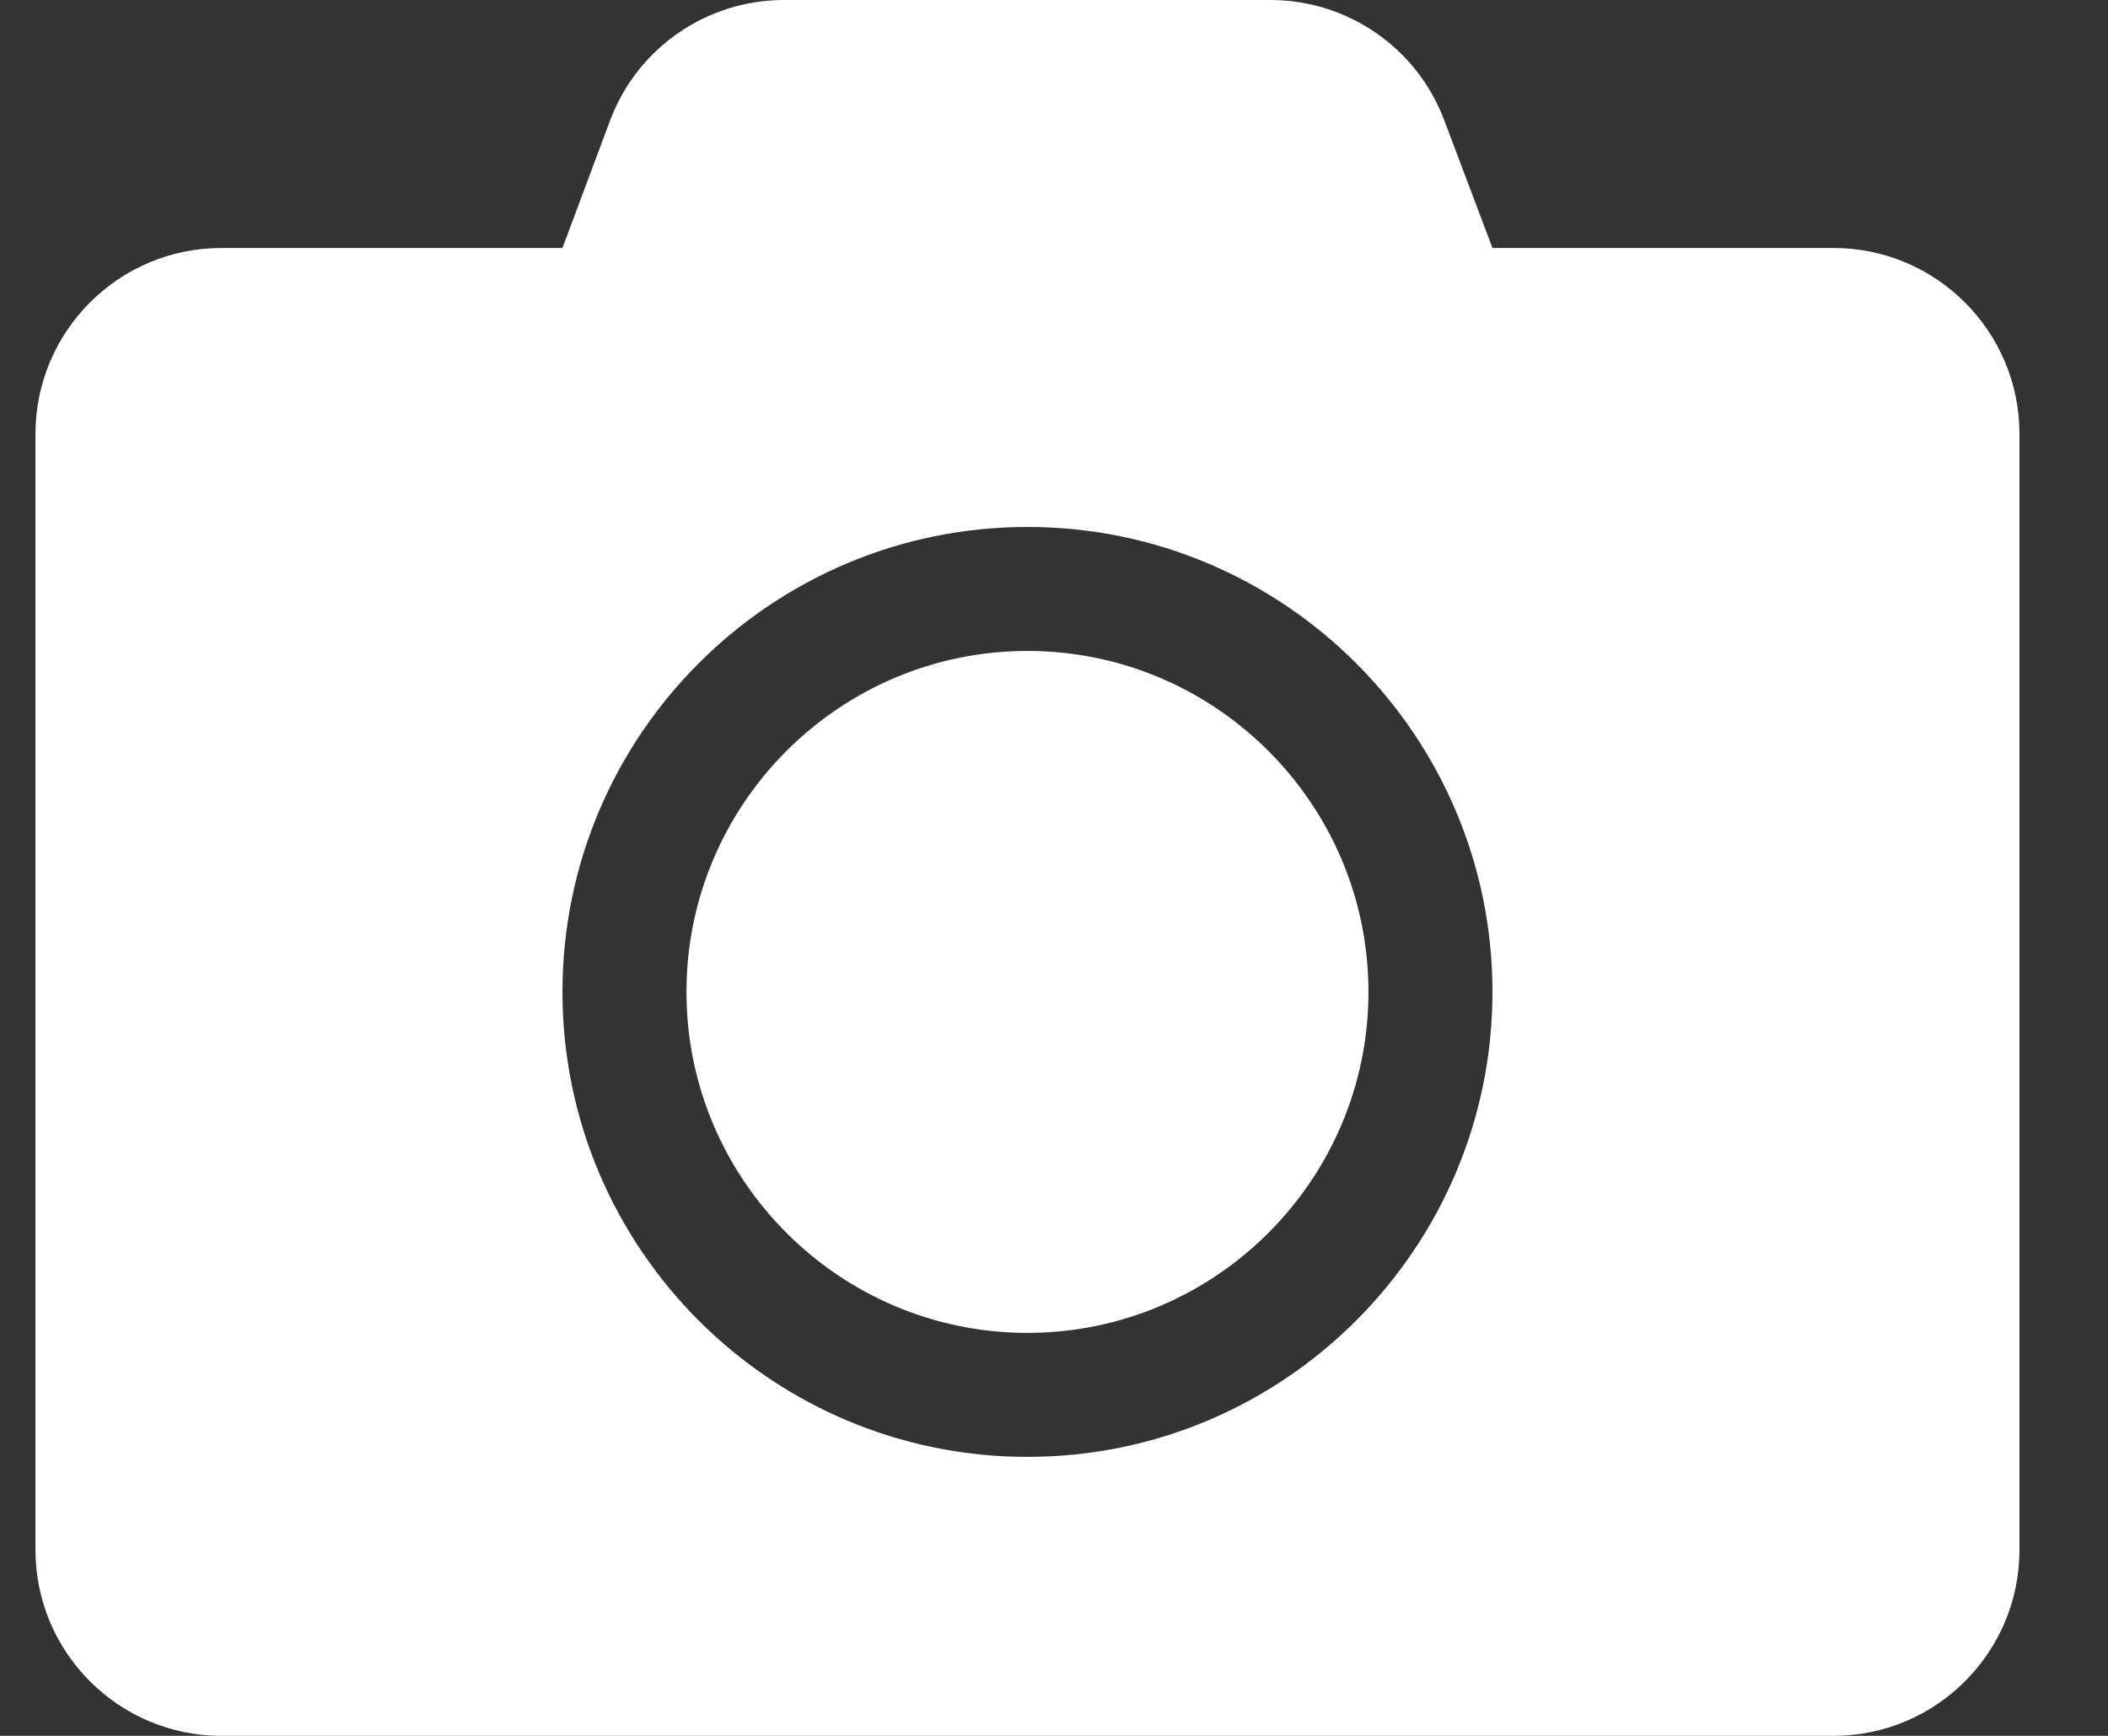 <?xml version="1.0" encoding="UTF-8"?>
<svg width="17px" height="14px" viewBox="0 0 17 14" version="1.1" xmlns="http://www.w3.org/2000/svg" xmlns:xlink="http://www.w3.org/1999/xlink">
    <rect x="0" y="0" width="17" height="14" fill="#333333" stroke="none"/>
    <!-- Generator: sketchtool 50.2 (55047) - http://www.bohemiancoding.com/sketch -->
    <title>3B3AB4AF-3DB6-4208-A91A-089E042C1359@2x</title>
    <desc>Created with sketchtool.</desc>
    <defs>
        <path d="M24.286,11.5 L24.286,20.5 C24.286,21.328 23.614,22 22.786,22 L9.786,22 C8.958,22 8.286,21.328 8.286,20.5 L8.286,11.5 C8.286,10.672 8.958,10 9.786,10 L12.536,10 L12.92,8.972 C13.139,8.387 13.698,8 14.323,8 L18.245,8 C18.87,8 19.429,8.387 19.648,8.972 L20.036,10 L22.786,10 C23.614,10 24.286,10.672 24.286,11.5 Z M20.036,16 C20.036,13.931 18.354,12.25 16.286,12.25 C14.217,12.25 12.536,13.931 12.536,16 C12.536,18.069 14.217,19.75 16.286,19.75 C18.354,19.75 20.036,18.069 20.036,16 Z M19.036,16 C19.036,17.516 17.801,18.75 16.286,18.75 C14.77,18.75 13.536,17.516 13.536,16 C13.536,14.484 14.77,13.25 16.286,13.25 C17.801,13.25 19.036,14.484 19.036,16 Z" id="path-1"></path>
    </defs>
    <g id="Page-1" stroke="none" stroke-width="1" fill="none" fill-rule="evenodd">
        <g id="Region-menu1" transform="translate(-495, -269)">
            <g id="Group-11" transform="translate(227, 260)">
                <g id="Group-7" transform="translate(260, 1)">
                    <mask id="mask-2" fill="white">
                        <use xlink:href="#path-1"></use>
                    </mask>
                    <use id="icon-camera" fill="#FFFFFF" fill-rule="nonzero" xlink:href="#path-1"></use>
                </g>
            </g>
        </g>
    </g>
</svg>